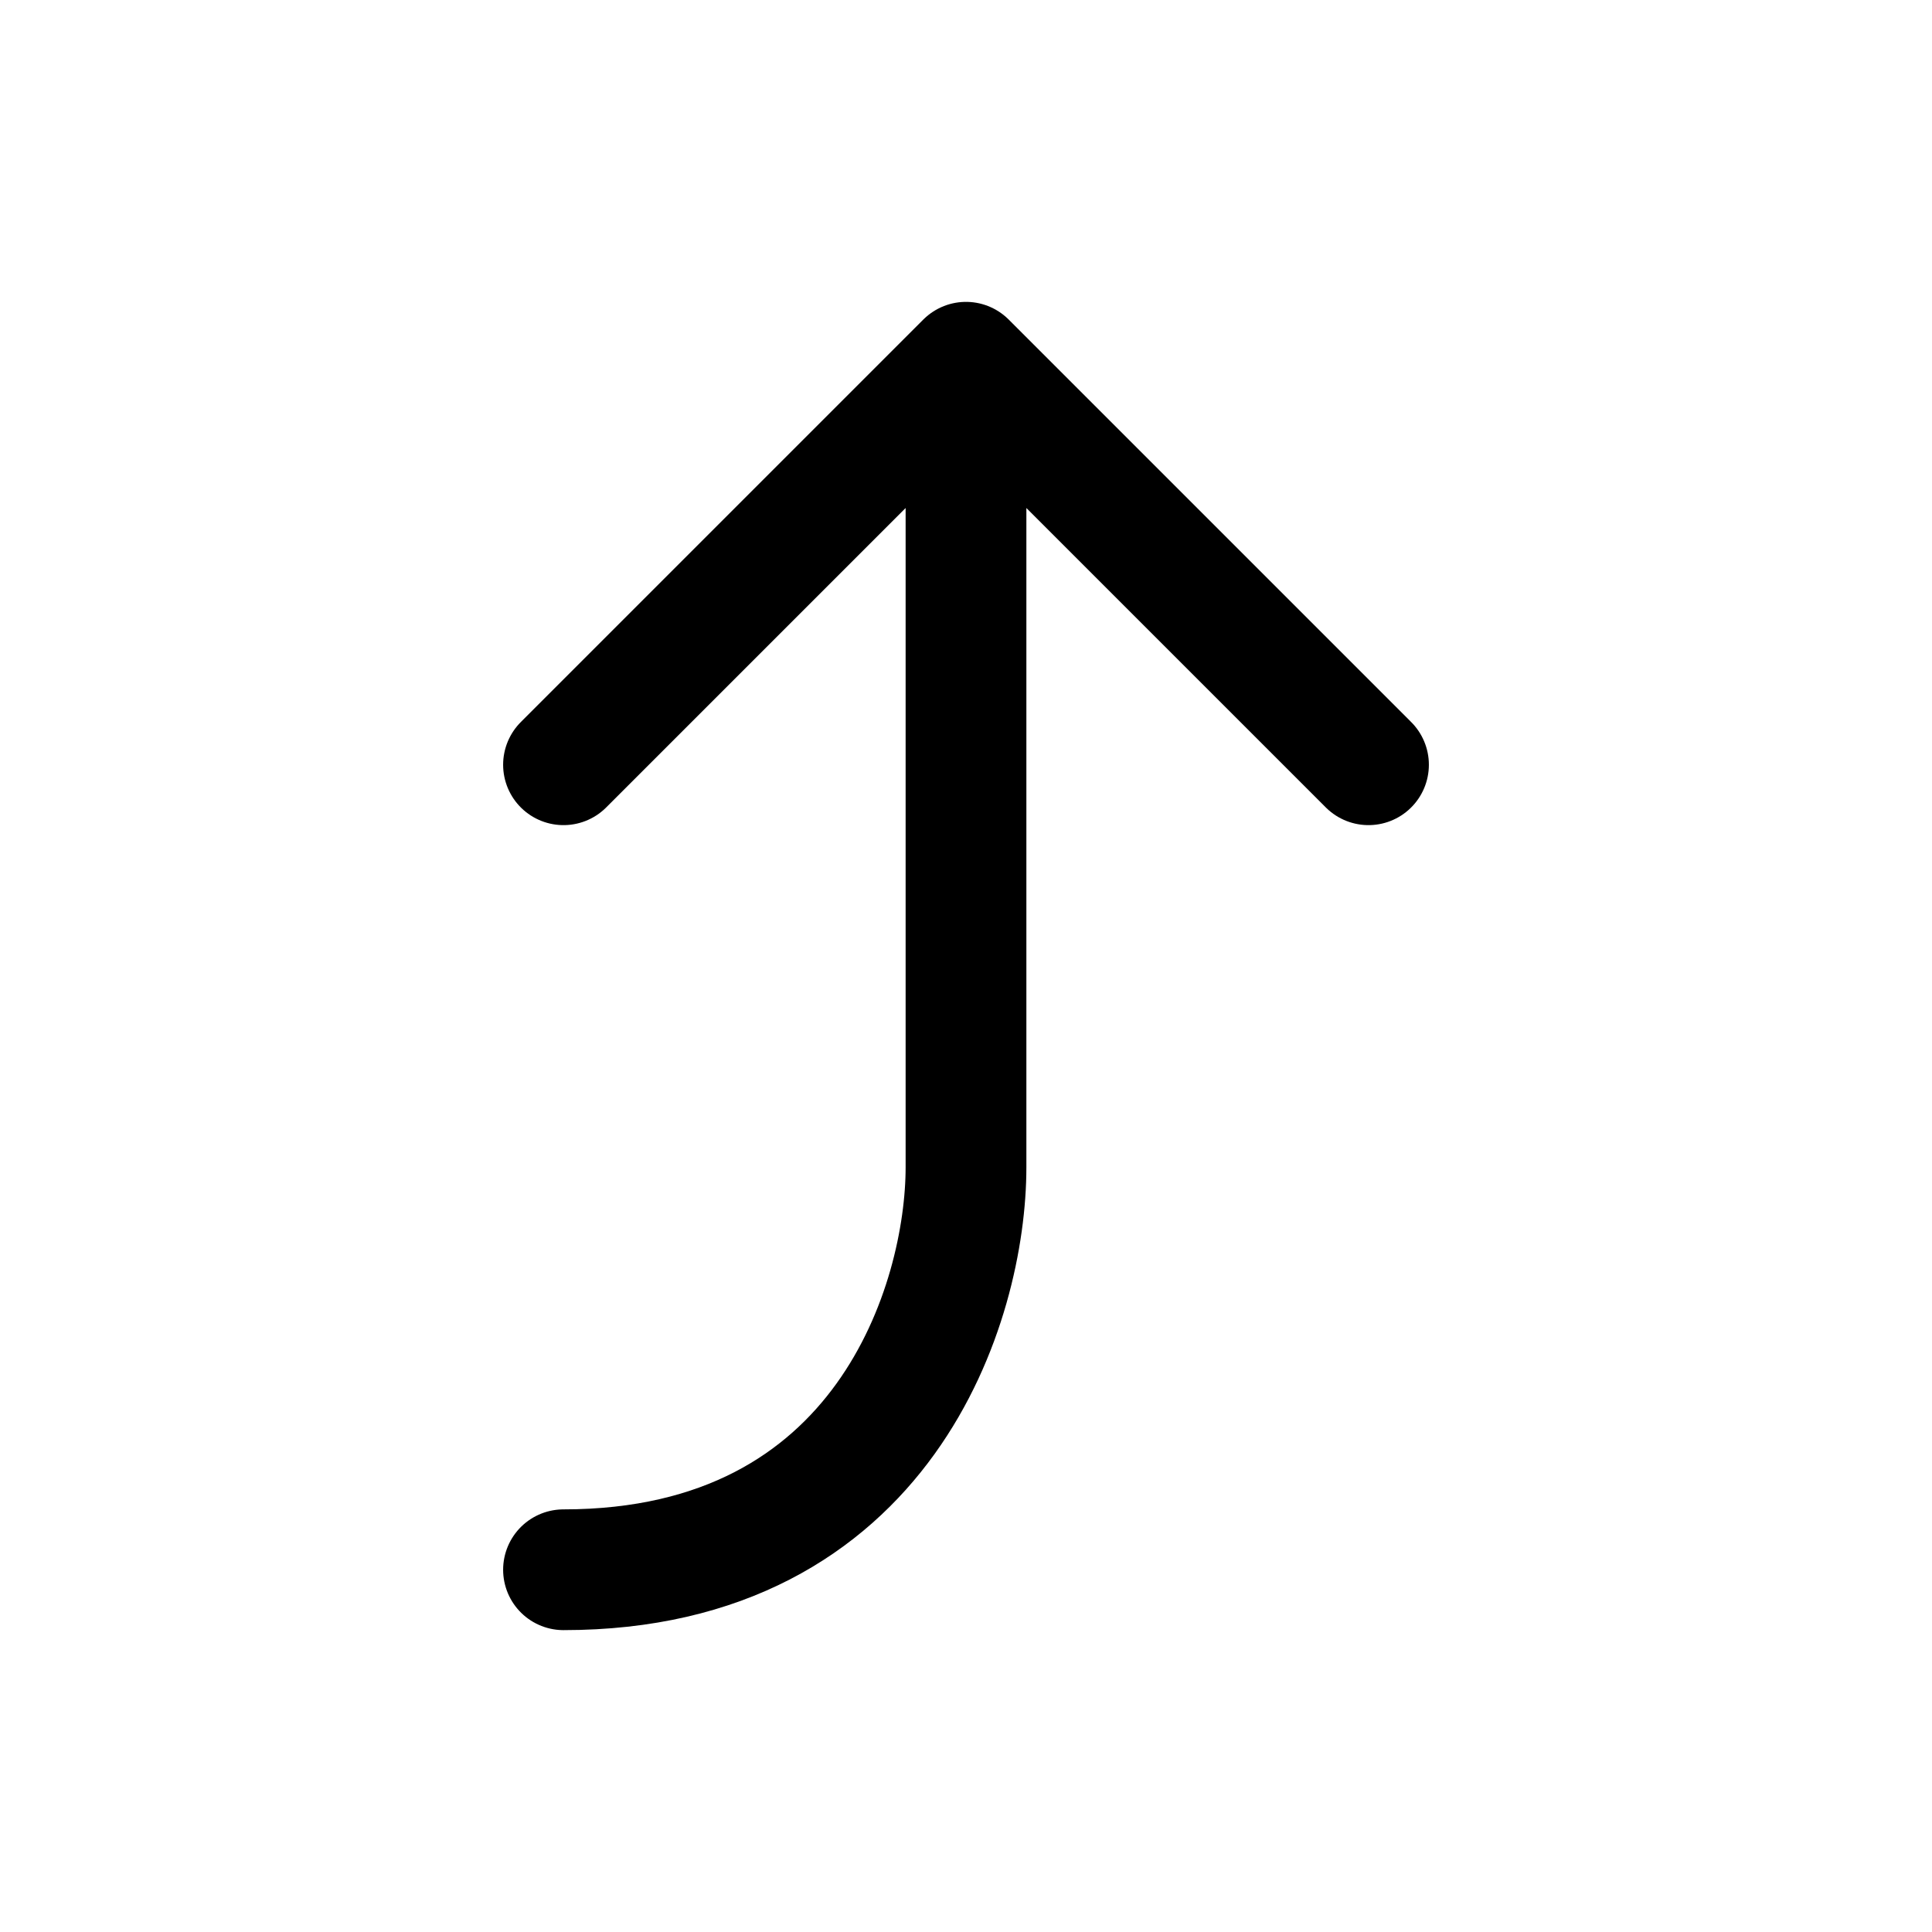 <svg width="24" height="24" viewBox="0 0 24 24" fill="none" xmlns="http://www.w3.org/2000/svg">
<g id="solar:arrow-to-top-left-linear">
<path id="Vector" d="M12 4.5L17 9.5M12 4.5L7 9.5M12 4.5V14.5C12 16.167 11 19.5 7 19.5" stroke="black" stroke-width="1.5" stroke-linecap="round" stroke-linejoin="round"/>
</g>
</svg>
